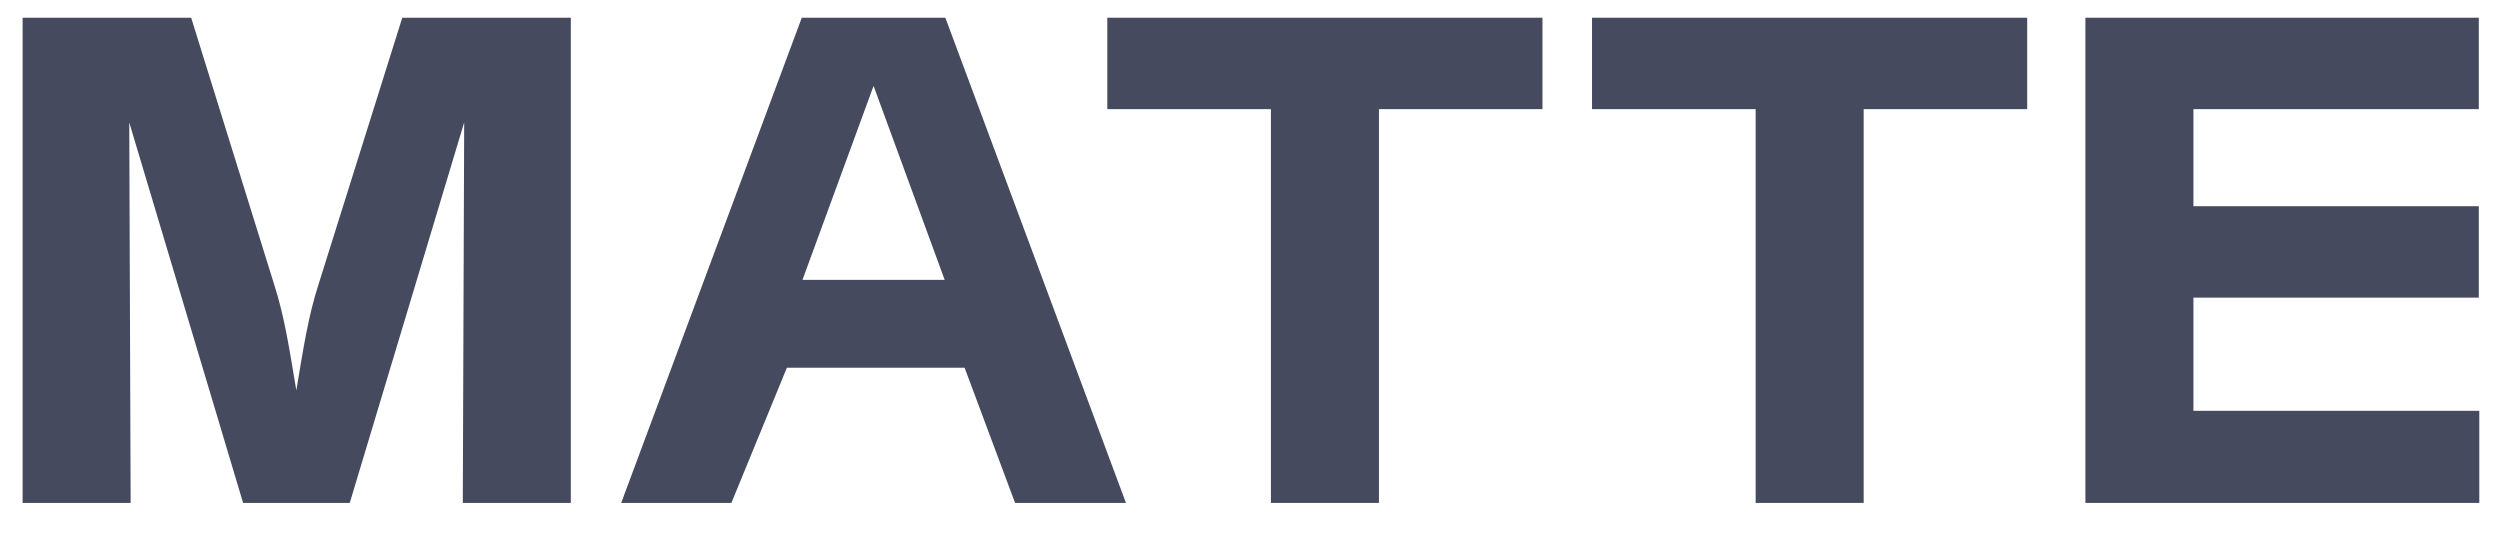 <svg width="168" height="36" viewBox="0 0 168 36" fill="none" xmlns="http://www.w3.org/2000/svg">
<path d="M8.779 33.797H1.52V1.191H12.846L18.433 19.148C19.103 21.228 19.435 23.355 19.913 26.236C20.391 23.355 20.723 21.228 21.393 19.148L27.033 1.191H38.359V33.797H31.1L31.193 8.227L23.503 33.797H16.337L8.686 8.233L8.779 33.803V33.796L8.779 33.797Z" fill="#454A5F"/>
<path d="M64.822 24.713H52.878L49.149 33.796H41.744L53.88 1.19H63.528L75.664 33.796H68.213L64.822 24.713ZM53.927 18.806H63.482L58.704 5.772L53.927 18.806Z" fill="#454A5F"/>
<path d="M74.411 7.334V1.191H103.654V7.334H92.665V33.796H85.406V7.334H74.411H74.411Z" fill="#454A5F"/>
<path d="M106.984 7.334V1.191H136.227V7.334H125.238V33.796H117.979V7.334H106.984Z" fill="#454A5F"/>
<path d="M166.575 20.001H147.399V27.607H166.608V33.796H140.139V1.191H166.575V7.334H147.399V13.857H166.575V20.001Z" fill="#454A5F"/>
</svg>
